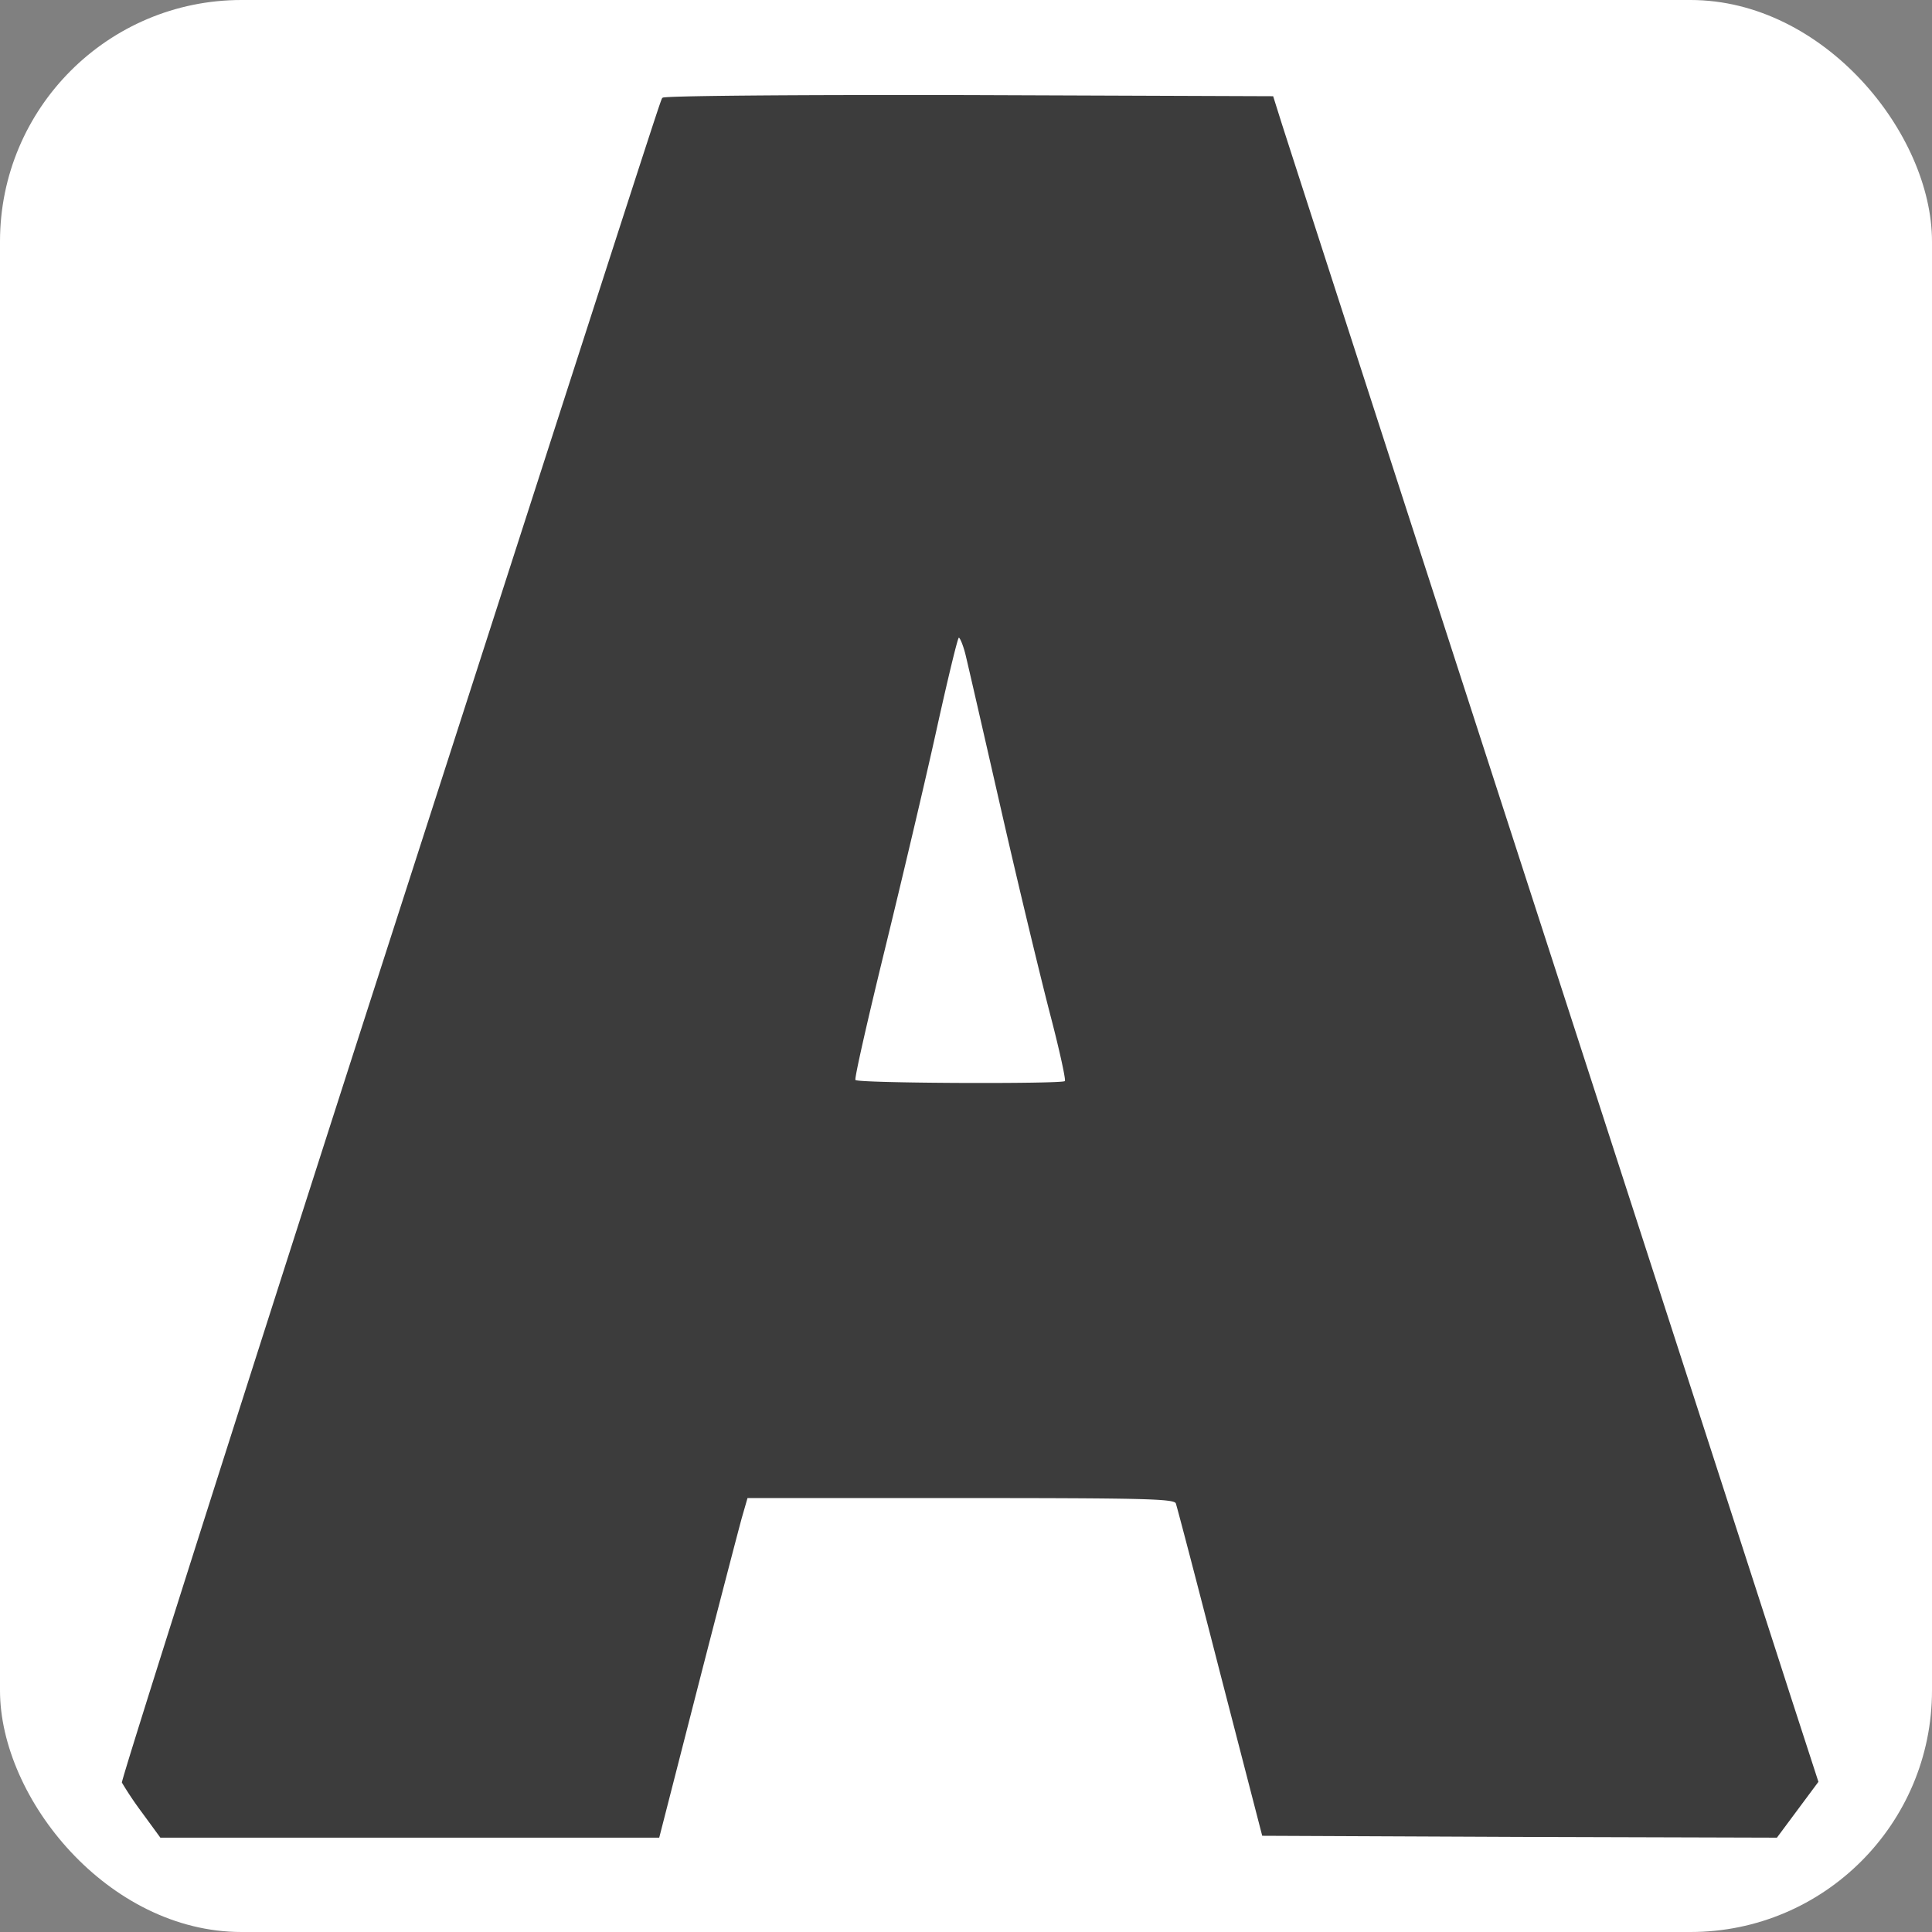 <svg xmlns="http://www.w3.org/2000/svg" viewBox="0 0 512 512"><rect x="0" y="0" width="512" height="512" fill="#808080" stroke="none"/><defs><style>.a{fill:#fff;}.b{fill:#3c3c3c;}</style></defs><rect class="a" width="512" height="512" rx="64"/><path class="b" d="M175.6,25.9c-.7,1.1,4-13.5-78.3,241.9-36,111.9-65.2,203.9-65,204.6a93,93,0,0,0,5.3,7.9l4.9,6.7H174.7l10.2-39.8c5.6-21.8,10.9-42.1,11.7-45l1.5-5.2h56.5c48.2,0,56.5.2,57,1.4.3.8,5.6,21,11.7,44.8l11.2,43.3,68.2.3,68.2.2,5.5-7.4,5.5-7.4-7.6-23.4c-4.1-12.8-35.6-110.1-70-216.3s-63.5-196.2-64.7-200l-2.2-7-80.6-.3C209.2,25.1,175.9,25.4,175.6,25.9Zm80.2,147.3c.6,2.4,4.9,21.2,9.6,41.8s10.6,45,13,54.2,4.1,17,3.8,17.3c-.8.8-55,.6-55.5-.3-.3-.4,3.2-15.8,7.7-34.2s10.7-44.6,13.7-58.2,5.7-24.8,6-24.8S255.2,170.9,255.8,173.2Z"/></svg>